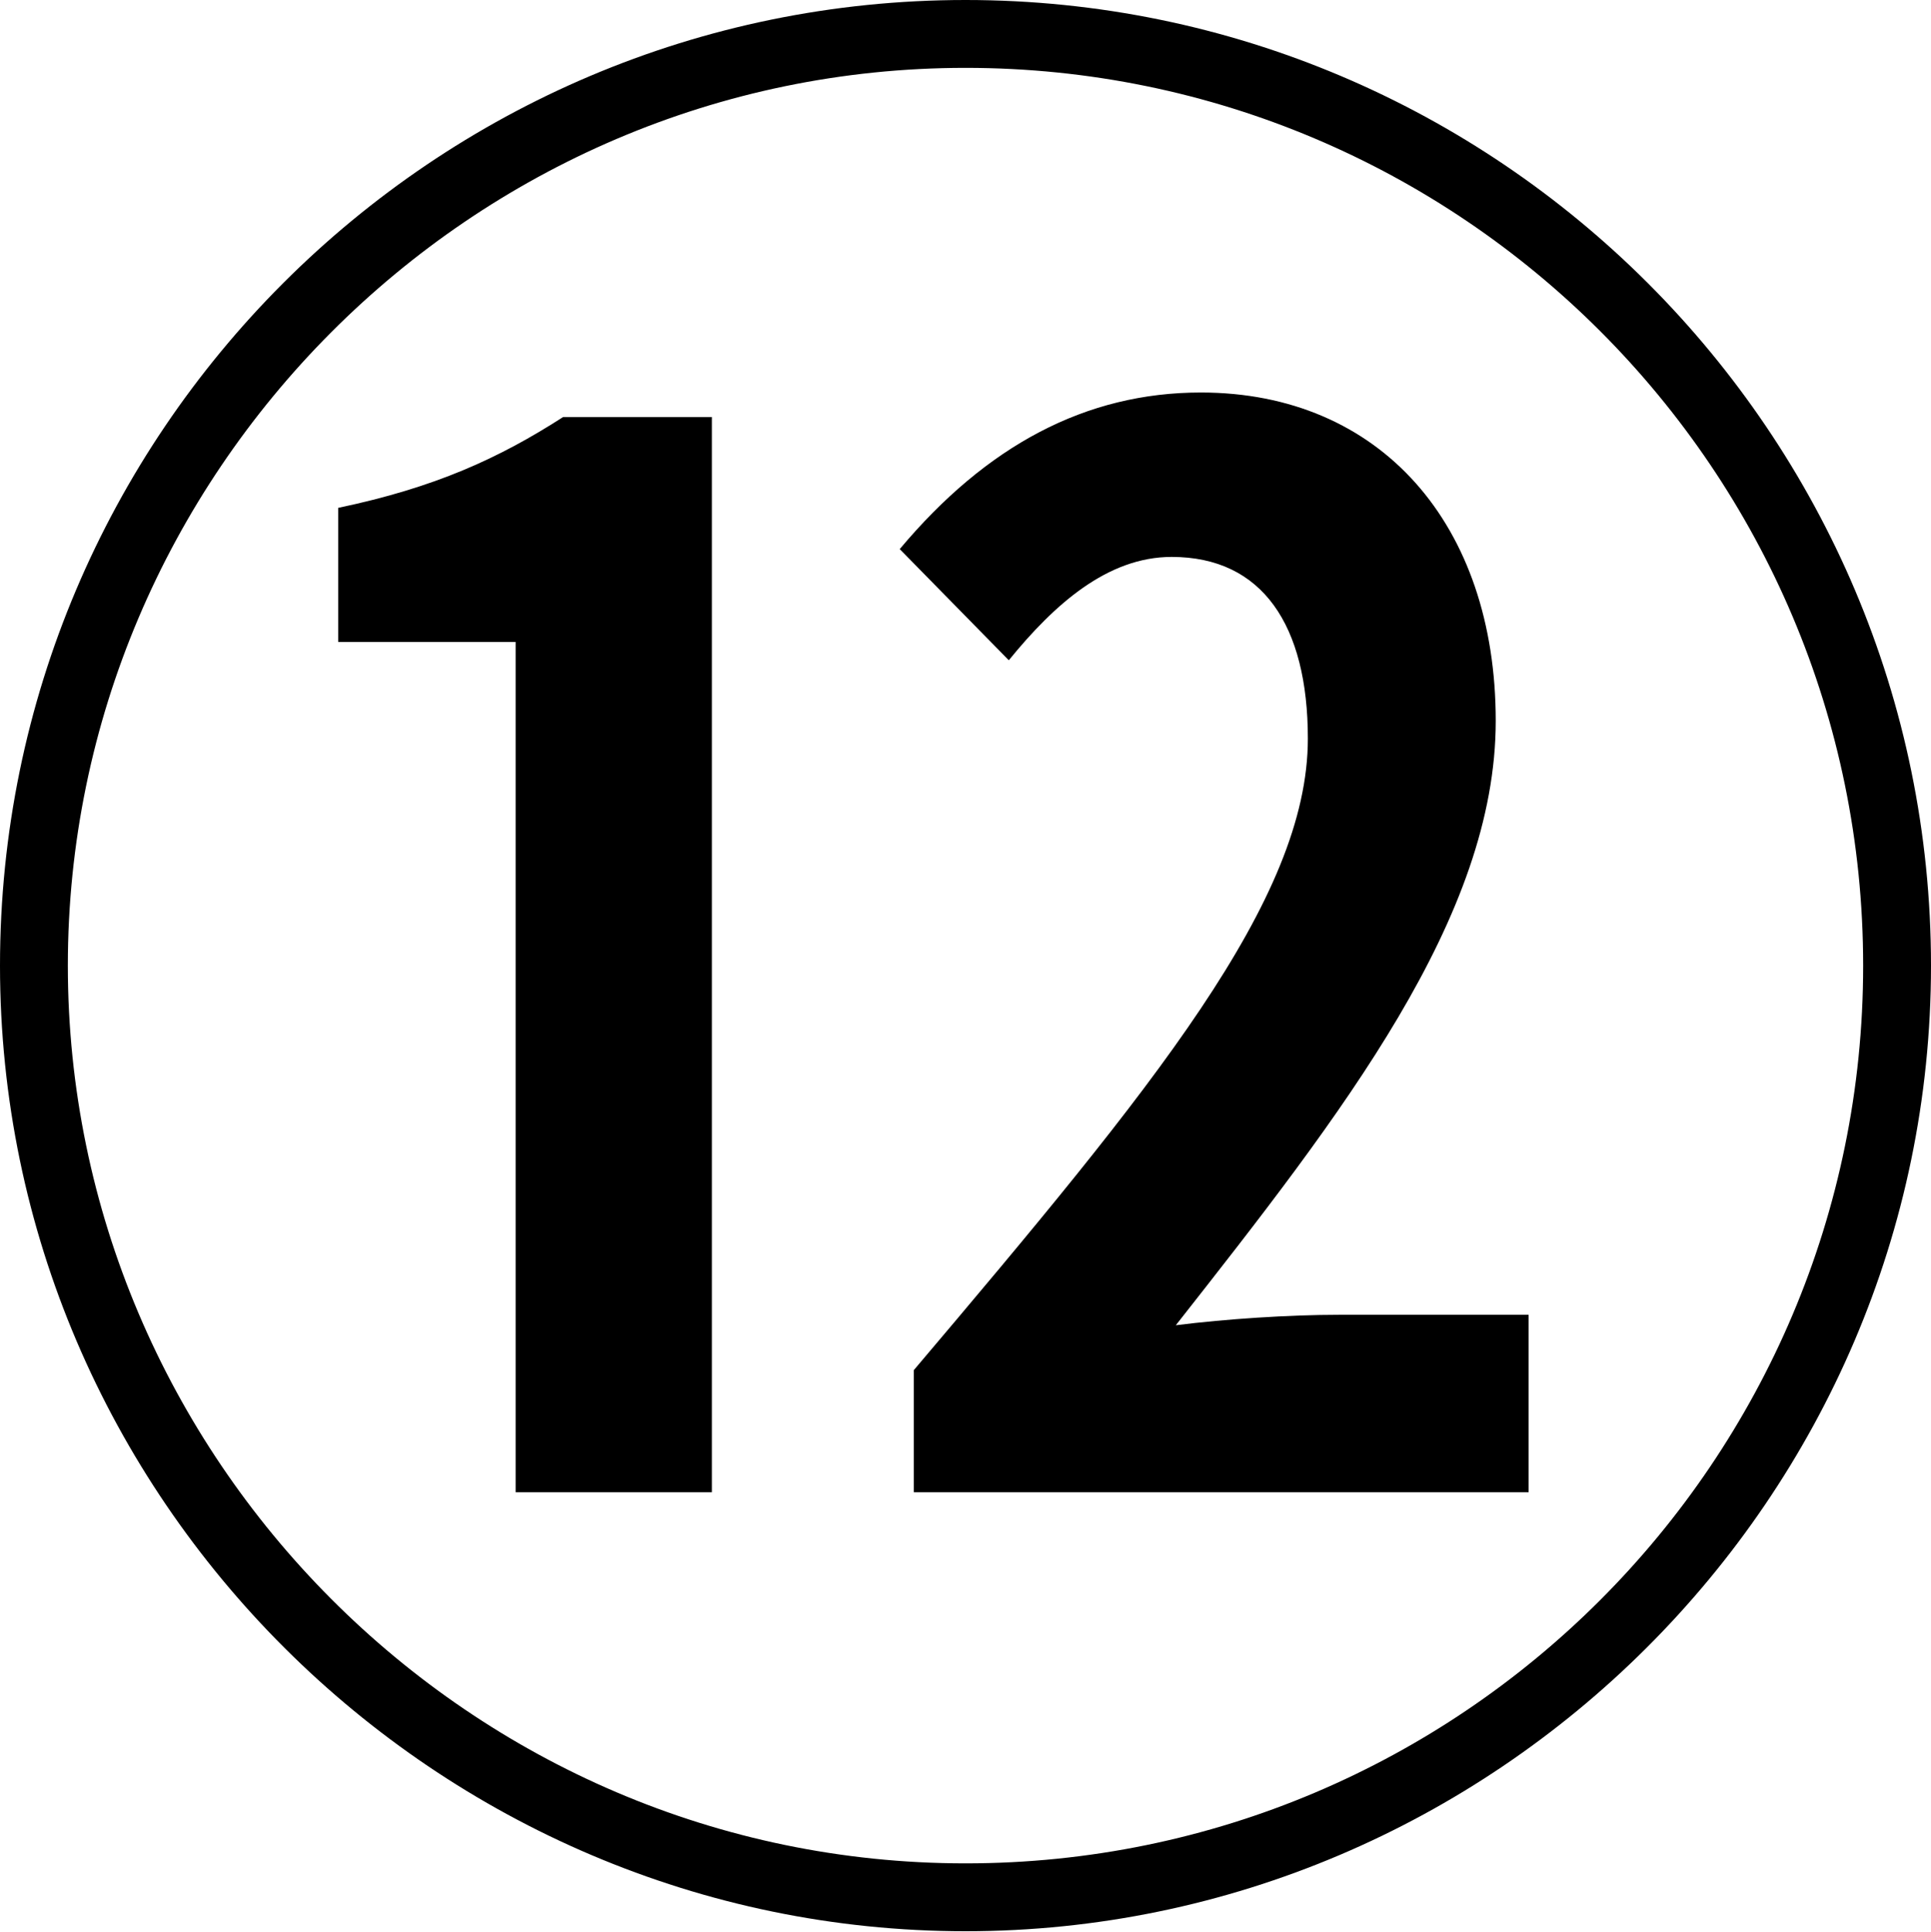 <?xml version="1.0" encoding="UTF-8"?>
<svg id="_레이어_2" data-name="레이어 2" xmlns="http://www.w3.org/2000/svg" viewBox="0 0 37 37.01">
  <g id="_레이어_1-2" data-name="레이어 1">
    <path d="M0,18.5C0,8.3,8.3,0,18.5,0s18.5,8.3,18.5,18.5-8.38,18.5-18.5,18.5S0,28.7,0,18.5ZM35.7,18.5c0-9.49-7.71-17.2-17.2-17.2S1.3,9.09,1.3,18.5s7.71,17.2,17.2,17.2,17.2-7.71,17.2-17.2ZM9.88,12.3h-3.4v-2.57c1.86-.39,3.08-.95,4.31-1.74h2.85v20.6h-3.76V12.3ZM17.51,26.25c4.59-5.42,7.55-9.01,7.55-12.1,0-2.17-.87-3.48-2.61-3.48-1.23,0-2.25.91-3.12,1.98l-2.09-2.13c1.66-1.98,3.56-3,5.77-3,3.44,0,5.65,2.53,5.65,6.29s-2.93,7.51-6.13,11.58c.95-.12,2.17-.2,3.12-.2h3.64v3.4h-11.78v-2.33Z"/>
  </g>
</svg>